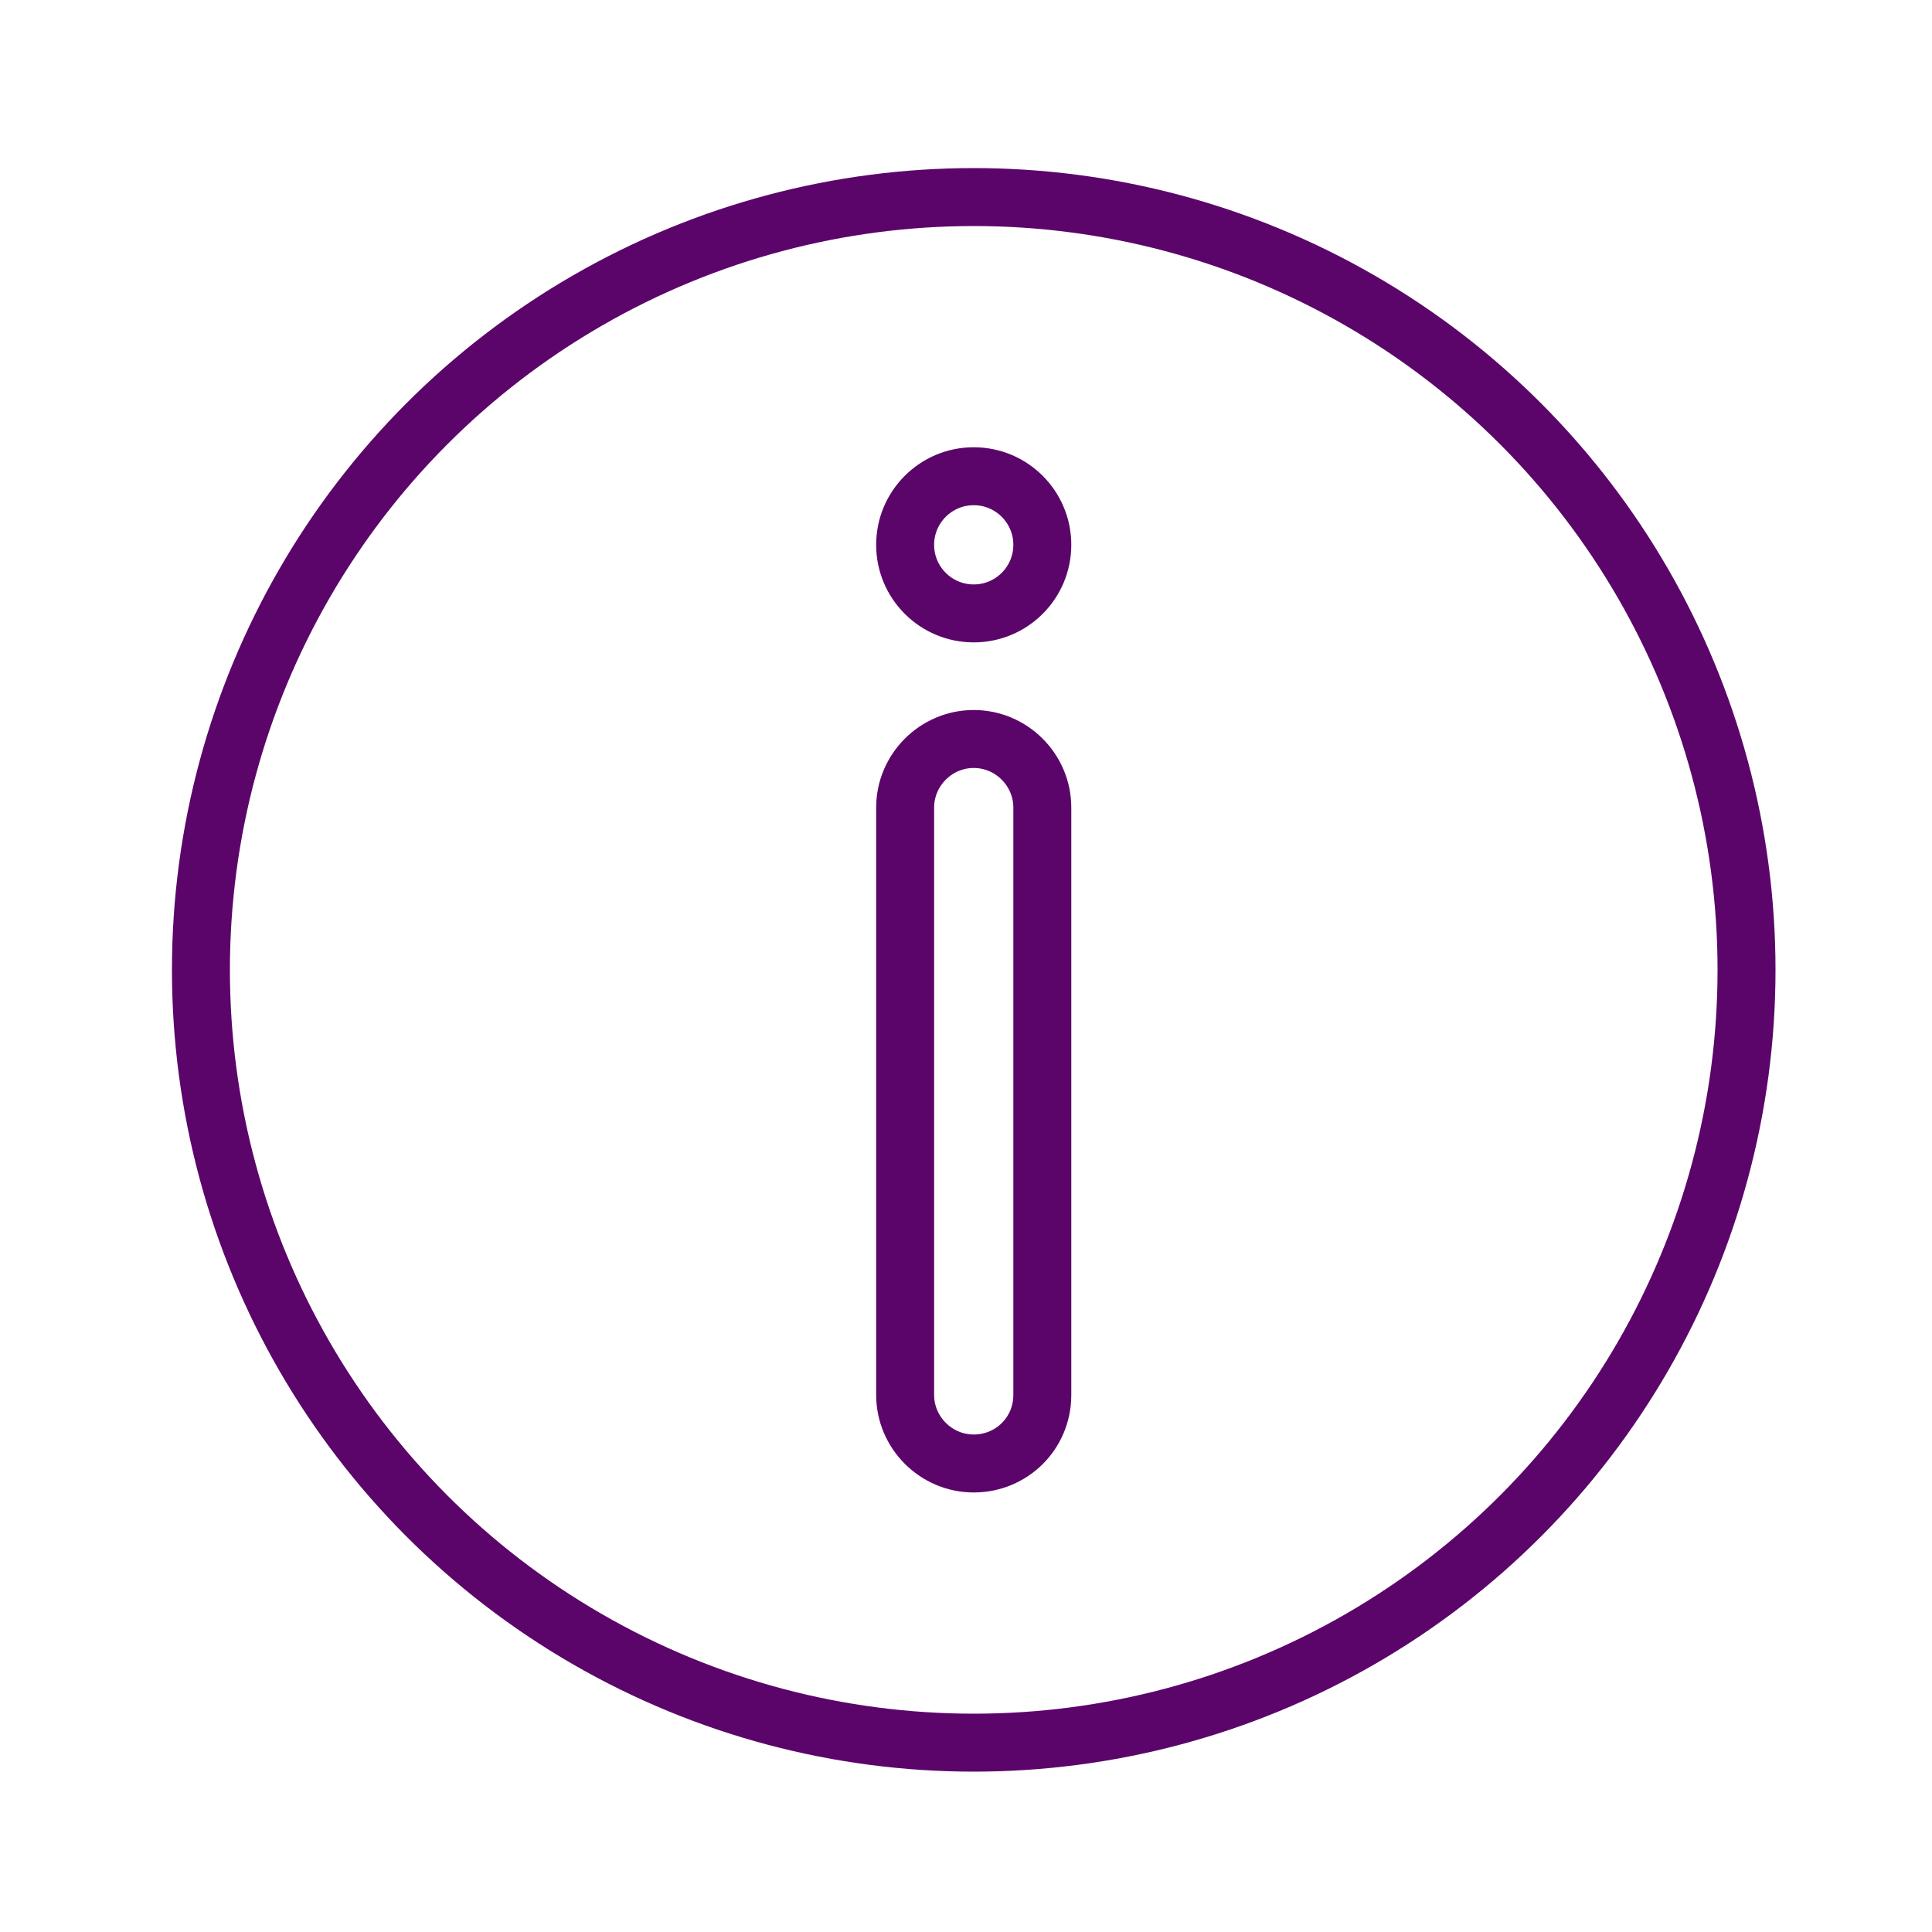 <?xml version="1.0" encoding="UTF-8"?>
<!-- Generator: Adobe Illustrator 26.1.0, SVG Export Plug-In . SVG Version: 6.00 Build 0)  -->
<svg xmlns="http://www.w3.org/2000/svg" xmlns:xlink="http://www.w3.org/1999/xlink" version="1.1" x="0px" y="0px" viewBox="0 0 20 20" style="enable-background:new 0 0 20 20;" xml:space="preserve">
<style type="text/css">
	.st0{display:none;}
	.st1{display:inline;fill:#1D1D1B;}
	.st2{fill:none;stroke:#5B056A;stroke-width:0.6;stroke-miterlimit:10;}
	.st3{fill:none;stroke:#5B056A;stroke-width:0.6;stroke-linejoin:round;stroke-miterlimit:10;}
	.st4{fill:none;stroke:#5B056A;stroke-width:0.6;stroke-linecap:round;stroke-linejoin:round;stroke-miterlimit:10;}
	.st5{fill:none;stroke:#5B056A;stroke-width:0.6;stroke-linecap:round;stroke-miterlimit:10;}
	.st6{fill:none;stroke:#5B056A;stroke-width:0.608;stroke-miterlimit:10;}
	.st7{fill:none;stroke:#5B056A;stroke-width:0.6;stroke-linecap:round;stroke-linejoin:round;}
	.st8{fill:none;stroke:#5B056A;stroke-width:0.581;stroke-miterlimit:10;}
	.st9{fill:none;stroke:#5B056A;stroke-width:0.601;stroke-linecap:round;stroke-linejoin:round;stroke-miterlimit:10;}
	.st10{fill:none;stroke:#5B056A;stroke-width:0.6;}
	.st11{fill:none;stroke:#5B056A;stroke-width:0.543;stroke-linecap:round;stroke-linejoin:round;stroke-miterlimit:10;}
	.st12{fill:none;stroke:#5B056A;stroke-width:0.606;stroke-miterlimit:10;}
	.st13{fill:none;stroke:#5B056A;stroke-width:0.64;stroke-linecap:round;stroke-linejoin:round;stroke-miterlimit:10;}
	.st14{fill:none;stroke:#5B056A;stroke-width:0.614;stroke-miterlimit:10;}
	.st15{fill:none;stroke:#5B056A;stroke-width:0.612;stroke-linecap:round;stroke-linejoin:round;stroke-miterlimit:10;}
	.st16{fill:none;stroke:#5B056A;stroke-width:1.24;stroke-linecap:round;stroke-linejoin:round;stroke-miterlimit:10;}
	.st17{fill:none;stroke:#5B056A;stroke-width:0.608;stroke-linecap:round;stroke-miterlimit:10;}
	.st18{fill:none;stroke:#5B056A;stroke-width:0.601;stroke-linecap:round;stroke-linejoin:round;stroke-miterlimit:3.864;}
	.st19{fill:none;stroke:#5B056A;stroke-width:0.6;stroke-linecap:round;stroke-linejoin:round;stroke-miterlimit:3.864;}
	.st20{fill:none;stroke:#5B056A;stroke-width:0.589;stroke-miterlimit:10;}
	.st21{fill:none;stroke:#5B056A;stroke-width:0.581;stroke-linecap:round;stroke-miterlimit:10;}
	.st22{fill:none;}
	.st23{fill:none;stroke:#5B056A;stroke-width:0.628;stroke-linecap:round;stroke-linejoin:round;}
	.st24{fill:none;stroke:#5B056A;stroke-width:0.628;stroke-linecap:round;stroke-miterlimit:10;}
	.st25{fill:none;stroke:#5B056A;stroke-width:0.628;stroke-linecap:round;stroke-miterlimit:10;stroke-dasharray:1.351,1.351;}
	.st26{fill:none;stroke:#5B056A;stroke-width:0.628;stroke-linecap:round;stroke-miterlimit:10;stroke-dasharray:0.809;}
	.st27{fill:none;stroke:#5B056A;stroke-width:0.628;stroke-linecap:round;stroke-linejoin:round;stroke-miterlimit:10;}
	.st28{fill:#5B056A;stroke:#5B056A;stroke-miterlimit:10;}
	.st29{fill:none;stroke:#FFFFFF;stroke-width:0.6;stroke-linecap:round;stroke-miterlimit:10;}
	.st30{fill:#5B056A;}
	.st31{fill:none;stroke:#5B056A;stroke-width:0.663;stroke-linecap:round;stroke-linejoin:round;}
	.st32{fill:none;stroke:#5B056A;stroke-width:0.663;stroke-linecap:round;stroke-miterlimit:10;}
	.st33{fill:none;stroke:#5B056A;stroke-width:0.663;stroke-linecap:round;stroke-miterlimit:10;stroke-dasharray:1.427,1.427;}
	.st34{fill:none;stroke:#5B056A;stroke-width:0.663;stroke-linecap:round;stroke-miterlimit:10;stroke-dasharray:0.855;}
	.st35{fill:none;stroke:#5B056A;stroke-width:0.663;stroke-linecap:round;stroke-linejoin:round;stroke-miterlimit:10;}
	.st36{fill:none;stroke:#FFFFFF;stroke-width:0.606;stroke-miterlimit:10;}
</style>
<g id="Layer_4" class="st0">
	<rect x="-249.61" y="-178.28" class="st1" width="447.66" height="768.73"></rect>
</g>
<g id="Layer_1">
	<g>
		<circle class="st2" cx="10.08" cy="10.04" r="8"></circle>
	</g>
	<g>
		<path class="st2" d="M10.08,15.15L10.08,15.15c-0.39,0-0.71-0.32-0.71-0.71V8.36c0-0.39,0.32-0.71,0.71-0.71h0    c0.39,0,0.71,0.32,0.71,0.71v6.08C10.79,14.84,10.47,15.15,10.08,15.15z"></path>
		<circle class="st2" cx="10.08" cy="5.64" r="0.71"></circle>
	</g>
</g>
<g id="Layer_2">
</g>
<g id="Layer_3">
</g>
</svg>
